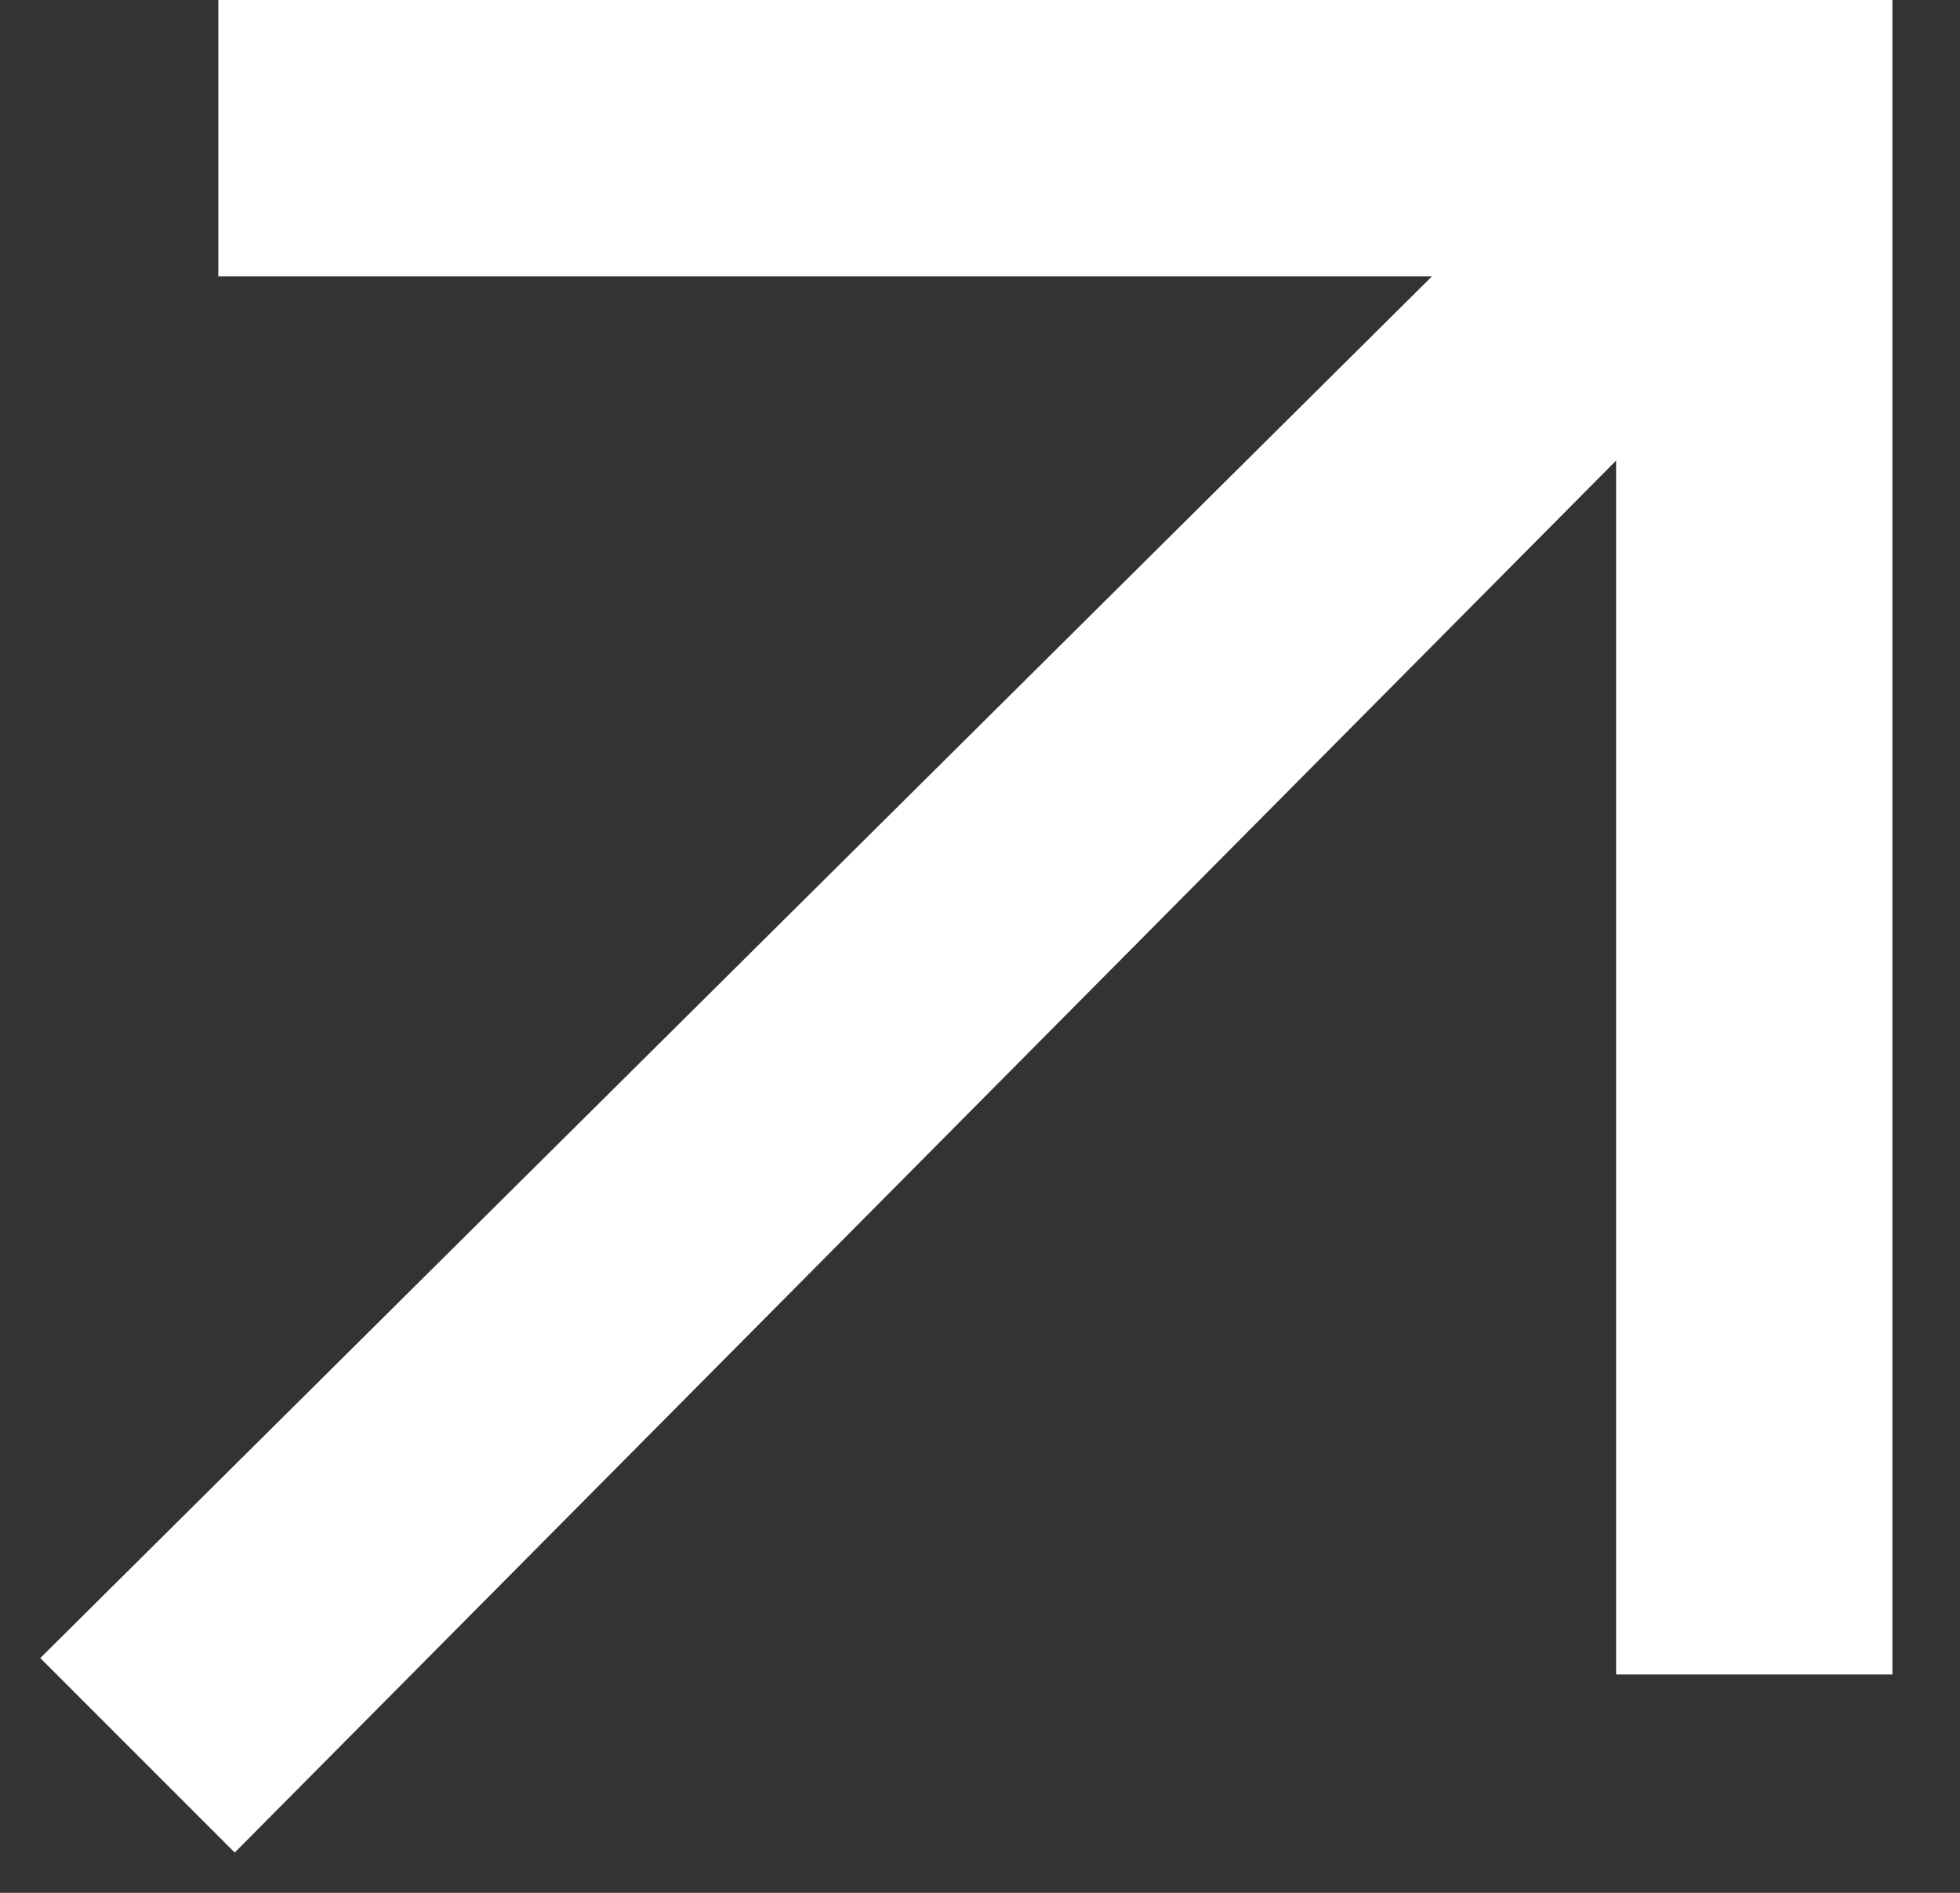 <?xml version="1.0" encoding="UTF-8"?>
<svg width="29px" height="28px" viewBox="0 0 29 28" version="1.1" xmlns="http://www.w3.org/2000/svg" xmlns:xlink="http://www.w3.org/1999/xlink">
    <rect x="0" y="0" width="29" height="28" fill="#333333" stroke="none"/>
    <title>link_arrow copy</title>
    <g id="Layout-" stroke="none" stroke-width="1" fill="none" fill-rule="evenodd">
        <g id="link_arrow-copy" fill="#FFFFFF" fill-rule="nonzero">
            <polygon id="Path-Copy-3" points="3.23 -1.27838723e-12 3.23 4.088 21.187 4.088 0.596 24.527 3.473 27.404 23.912 6.813 23.912 24.77 28 24.77 28 -1.36424205e-12"></polygon>
        </g>
    </g>
</svg>